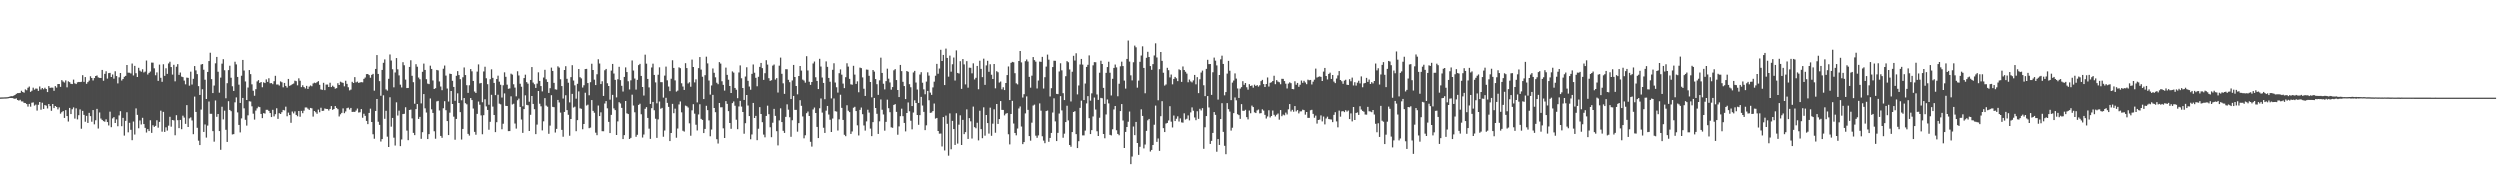 <?xml version="1.0" encoding="UTF-8"?>
<svg xmlns="http://www.w3.org/2000/svg" width="1920" height="150">
  <path d="M0 74.873h1v1.000H0zM1 74.824h1v1.000H1zM2 74.786h1v1.000H2zM3 74.747h1v1.000H3zM4 74.708h1v1.000H4zM5 74.643h1v1.000H5zM6 74.463h1v1.000H6zM7 74.165h1v1.115H7zM8 73.847h1v1.419H8zM9 73.880h1v1.432H9zM10 73.510h1v2.128H10zM11 72.982h1v2.947H11zM12 72.070h1v3.466H12zM13 71.503h1v5.301H13zM14 71.462h1v5.818H14zM15 71.331h1v5.293H15zM16 69.675h1v8.195H16zM17 70.638h1v7.263H17zM18 71.156h1v7.841H18zM19 68.648h1v10.498H19zM20 69.319h1v10.580H20zM21 67.373h1v14.507H21zM22 66.439h1v13.366H22zM23 70.557h1v11.361H23zM24 69.665h1v9.221H24zM25 67.344h1v11.302H25zM26 68.852h1v12.225H26zM27 67.970h1v12.373H27zM28 68.090h1v16.832H28zM29 69.776h1v10.728H29zM30 66.421h1v11.928H30zM31 68.686h1v15.605H31zM32 67.594h1v11.329H32zM33 68.554h1v15.096H33zM34 67.374h1v13.337H34zM35 68.334h1v12.841H35zM36 70.696h1v12.612H36zM37 66.118h1v13.770H37zM38 67.478h1v14.025H38zM39 67.263h1v17.838H39zM40 67.352h1v12.504H40zM41 69.747h1v13.252H41zM42 66.127h1v15.297H42zM43 67.284h1v14.862H43zM44 64.574h1v19.431H44zM45 64.497h1v18.000H45zM46 66.701h1v20.580H46zM47 61.563h1v24.584H47zM48 62.617h1v22.680H48zM49 63.403h1v27.166H49zM50 61.734h1v22.832H50zM51 67.051h1v22.113H51zM52 62.462h1v30.885H52zM53 63.101h1v19.770H53zM54 64.358h1v23.253H54zM55 64.539h1v19.383H55zM56 61.145h1v21.354H56zM57 63.996h1v27.101H57zM58 64.568h1v18.638H58zM59 63.218h1v28.488H59zM60 62.902h1v25.570H60zM61 63.032h1v20.991H61zM62 62.812h1v36.072H62zM63 57.731h1v27.423H63zM64 62.876h1v25.329H64zM65 59.210h1v34.271H65zM66 64.348h1v24.626H66zM67 63.096h1v31.328H67zM68 61.905h1v24.762H68zM69 58.550h1v30.627H69zM70 59.888h1v33.586H70zM71 61.778h1v22.767H71zM72 59.950h1v35.513H72zM73 58.345h1v34.035H73zM74 57.947h1v25.667H74zM75 59.417h1v39.308H75zM76 59.782h1v26.596H76zM77 59.879h1v31.164H77zM78 53.708h1v38.393H78zM79 62.027h1v31.021H79zM80 56.717h1v36.782H80zM81 54.712h1v36.922H81zM82 60.347h1v33.386H82zM83 56.179h1v40.181H83zM84 55.981h1v29.786H84zM85 59.121h1v38.572H85zM86 57.199h1v33.731H86zM87 60.416h1v29.532H87zM88 54.731h1v39.725H88zM89 58.418h1v33.275H89zM90 64.033h1v32.931H90zM91 59.398h1v29.215H91zM92 56.040h1v29.369H92zM93 61.858h1v35.061H93zM94 60.678h1v29.829H94zM95 58.958h1v45.158H95zM96 58.286h1v34.556H96zM97 49.925h1v36.302H97zM98 55.806h1v45.839H98zM99 55.862h1v38.458H99zM100 56.402h1v43.286H100zM101 48.793h1v58.886H101zM102 57.971h1v35.368H102zM103 50.574h1v52.738H103zM104 56.235h1v27.003H104zM105 59.160h1v29.048H105zM106 52.060h1v46.462H106zM107 54.295h1v38.244H107zM108 55.099h1v40.489H108zM109 53.187h1v37.264H109zM110 55.645h1v39.621H110zM111 54.987h1v43.208H111zM112 46.510h1v55.266H112zM113 57.255h1v41.925H113zM114 55.979h1v44.661H114zM115 54.944h1v37.433H115zM116 48.101h1v53.927H116zM117 48.148h1v48.045H117zM118 52.480h1v44.957H118zM119 57.812h1v38.876H119zM120 55.610h1v36.768H120zM121 62.092h1v35.981H121zM122 49.602h1v43.995H122zM123 59.754h1v25.217H123zM124 62.815h1v38.315H124zM125 49.336h1v36.572H125zM126 58.244h1v43.072H126zM127 52.422h1v45.363H127zM128 56.744h1v43.582H128zM129 48.716h1v47.819H129zM130 47.412h1v42.305H130zM131 51.503h1v45.795H131zM132 57.293h1v34.876H132zM133 49.744h1v42.707H133zM134 62.467h1v41.393H134zM135 51.276h1v37.216H135zM136 49.273h1v43.043H136zM137 57.476h1v40.915H137zM138 55.684h1v36.436H138zM139 58.834h1v40.411H139zM140 59.242h1v29.580H140zM141 61.903h1v28.395H141zM142 64.790h1v30.332H142zM143 59.584h1v21.141H143zM144 59.804h1v37.737H144zM145 65.811h1v25.096H145zM146 55.016h1v35.160H146zM147 64.907h1v27.586H147zM148 60.539h1v42.518H148zM149 50.729h1v23.454H149zM150 54.083h1v31.884H150zM151 56.955h1v41.205H151zM152 66.142h1v41.896H152zM153 72.892h1v38.532H153zM154 49.587h1v34.569H154zM155 49.176h1v19.358H155zM156 53.549h1v47.766H156zM157 61.240h1v34.351H157zM158 76.030h1v29.672H158zM159 55.237h1v41.203H159zM160 46.920h1v31.044H160zM161 40.477h1v46.931H161zM162 60.778h1v26.614H162zM163 71.500h1v29.210H163zM164 65.712h1v43.081H164zM165 48.651h1v28.521H165zM166 43.737h1v45.980H166zM167 55.112h1v32.432H167zM168 71.148h1v29.535H168zM169 59.614h1v55.447H169zM170 48.879h1v33.115H170zM171 45.471h1v46.242H171zM172 53.986h1v31.031H172zM173 75.481h1v24.201H173zM174 63.912h1v45.114H174zM175 53.883h1v23.819H175zM176 50.476h1v33.938H176zM177 59.675h1v25.734H177zM178 66.227h1v37.054H178zM179 69.847h1v33.152H179zM180 47.394h1v31.212H180zM181 49.472h1v25.339H181zM182 59.067h1v27.264H182zM183 65.002h1v30.940H183zM184 79.058h1v22.628H184zM185 58.142h1v32.772H185zM186 46.053h1v29.168H186zM187 54.181h1v28.994H187zM188 62.575h1v29.423H188zM189 76.786h1v19.679H189zM190 67.220h1v21.333H190zM191 53.824h1v23.945H191zM192 56.951h1v21.038H192zM193 64.751h1v16.919H193zM194 69.669h1v17.620H194zM195 73.499h1v18.359H195zM196 68.519h1v16.415H196zM197 62.537h1v20.664H197zM198 61.524h1v20.397H198zM199 63.682h1v18.611H199zM200 62.961h1v24.555H200zM201 67.040h1v23.710H201zM202 63.218h1v23.687H202zM203 63.772h1v23.481H203zM204 60.953h1v23.372H204zM205 62.887h1v21.455H205zM206 60.122h1v25.077H206zM207 63.930h1v22.930H207zM208 63.783h1v26.112H208zM209 64.689h1v19.651H209zM210 62.380h1v27.005H210zM211 58.222h1v29.482H211zM212 64.918h1v18.213H212zM213 64.891h1v26.392H213zM214 65.698h1v21.216H214zM215 62.504h1v25.069H215zM216 63.194h1v22.955H216zM217 67.075h1v17.353H217zM218 63.677h1v21.124H218zM219 66.000h1v15.930H219zM220 67.263h1v22.019H220zM221 60.610h1v25.869H221zM222 65.947h1v22.416H222zM223 65.381h1v28.930H223zM224 64.669h1v21.013H224zM225 64.141h1v22.964H225zM226 61.942h1v23.608H226zM227 62.368h1v25.903H227zM228 65.510h1v23.759H228zM229 60.159h1v25.106H229zM230 61.985h1v27.642H230zM231 66.909h1v18.253H231zM232 65.475h1v21.487H232zM233 66.853h1v18.130H233zM234 67.940h1v14.607H234zM235 65.936h1v16.578H235zM236 68.294h1v15.148H236zM237 66.502h1v17.874H237zM238 65.638h1v17.245H238zM239 66.240h1v16.941H239zM240 64.126h1v25.411H240zM241 63.507h1v21.732H241zM242 63.850h1v22.365H242zM243 63.091h1v24.326H243zM244 62.300h1v21.891H244zM245 65.133h1v21.075H245zM246 68.647h1v14.101H246zM247 69.023h1v16.160H247zM248 63.596h1v21.448H248zM249 69.215h1v14.062H249zM250 64.977h1v18.683H250zM251 64.920h1v18.814H251zM252 66.836h1v18.068H252zM253 63.518h1v20.131H253zM254 66.863h1v14.600H254zM255 65.803h1v18.583H255zM256 66.726h1v17.007H256zM257 68.095h1v13.346H257zM258 67.681h1v15.223H258zM259 63.900h1v19.972H259zM260 65.299h1v24.152H260zM261 62.716h1v25.097H261zM262 63.288h1v23.392H262zM263 63.650h1v19.625H263zM264 66.283h1v20.656H264zM265 62.016h1v23.572H265zM266 64.394h1v18.721H266zM267 67.029h1v15.654H267zM268 69.449h1v14.694H268zM269 68.804h1v14.085H269zM270 62.807h1v23.142H270zM271 63.731h1v22.108H271zM272 59.235h1v26.723H272zM273 63.244h1v21.631H273zM274 62.694h1v20.664H274zM275 63.715h1v22.690H275zM276 63.299h1v22.897H276zM277 63.059h1v20.728H277zM278 63.251h1v27.150H278zM279 60.557h1v26.781H279zM280 59.568h1v29.418H280zM281 56.929h1v35.942H281zM282 56.844h1v38.467H282zM283 57.702h1v29.028H283zM284 59.714h1v23.765H284zM285 57.486h1v36.205H285zM286 56.735h1v46.390H286zM287 69.654h1v36.892H287zM288 52.950h1v32.298H288zM289 42.300h1v33.747H289zM290 56.768h1v36.708H290zM291 62.324h1v33.575H291zM292 73.545h1v35.179H292zM293 53.720h1v53.076H293zM294 48.206h1v25.017H294zM295 45.619h1v45.626H295zM296 68.650h1v16.465H296zM297 69.606h1v35.330H297zM298 60.530h1v52.363H298zM299 41.808h1v32.873H299zM300 46.496h1v50.776H300zM301 53.190h1v37.403H301zM302 67.048h1v38.683H302zM303 55.678h1v56.084H303zM304 44.579h1v34.035H304zM305 53.235h1v35.473H305zM306 57.884h1v27.124H306zM307 65.012h1v47.233H307zM308 67.171h1v39.921H308zM309 47.786h1v39.805H309zM310 50.099h1v37.314H310zM311 61.141h1v21.250H311zM312 67.644h1v32.640H312zM313 67.533h1v40.121H313zM314 51.421h1v33.055H314zM315 46.271h1v37.905H315zM316 58.195h1v32.761H316zM317 63.132h1v38.906H317zM318 79.672h1v24.124H318zM319 49.311h1v34.483H319zM320 51.271h1v28.629H320zM321 59.571h1v31.752H321zM322 60.862h1v28.902H322zM323 79.387h1v27.214H323zM324 55.133h1v46.419H324zM325 48.852h1v23.412H325zM326 53.704h1v29.475H326zM327 60.848h1v25.551H327zM328 64.188h1v42.590H328zM329 64.601h1v38.412H329zM330 50.415h1v25.192H330zM331 52.934h1v31.056H331zM332 61.801h1v24.953H332zM333 68.343h1v32.479H333zM334 67.762h1v38.783H334zM335 53.688h1v24.186H335zM336 54.068h1v23.385H336zM337 62.567h1v22.290H337zM338 66.463h1v37.943H338zM339 69.275h1v36.557H339zM340 52.802h1v30.324H340zM341 50.339h1v27.388H341zM342 58.069h1v26.573H342zM343 68.007h1v24.970H343zM344 77.970h1v25.771H344zM345 56.586h1v29.951H345zM346 56.836h1v13.028H346zM347 62.038h1v17.832H347zM348 66.772h1v22.834H348zM349 77.405h1v29.900H349zM350 58.220h1v33.126H350zM351 54.627h1v17.051H351zM352 57.627h1v21.486H352zM353 60.846h1v25.286H353zM354 76.995h1v30.174H354zM355 59.325h1v39.672H355zM356 51.818h1v23.484H356zM357 57.656h1v21.602H357zM358 65.455h1v14.666H358zM359 71.309h1v31.513H359zM360 65.482h1v38.646H360zM361 53.051h1v22.249H361zM362 54.784h1v22.076H362zM363 62.138h1v21.208H363zM364 70.290h1v30.985H364zM365 71.388h1v32.088H365zM366 54.994h1v32.449H366zM367 49.480h1v28.484H367zM368 64.029h1v16.404H368zM369 63.680h1v24.958H369zM370 78.559h1v24.560H370zM371 54.897h1v33.567H371zM372 51.240h1v24.980H372zM373 60.113h1v21.617H373zM374 64.657h1v19.760H374zM375 80.442h1v19.209H375zM376 60.844h1v32.693H376zM377 53.234h1v19.589H377zM378 59.809h1v22.068H378zM379 63.694h1v24.618H379zM380 73.076h1v28.415H380zM381 60.709h1v33.159H381zM382 58.124h1v14.644H382zM383 62.721h1v16.891H383zM384 65.067h1v15.047H384zM385 74.881h1v24.397H385zM386 65.500h1v29.526H386zM387 55.562h1v16.161H387zM388 58.963h1v22.350H388zM389 65.017h1v16.386H389zM390 68.211h1v32.489H390zM391 67.903h1v32.744H391zM392 56.558h1v17.407H392zM393 57.290h1v22.928H393zM394 64.705h1v14.948H394zM395 67.293h1v27.605H395zM396 74.001h1v24.766H396zM397 54.718h1v22.273H397zM398 57.976h1v17.764H398zM399 64.286h1v17.849H399zM400 66.610h1v25.180H400zM401 81.677h1v20.366H401zM402 59.952h1v23.824H402zM403 57.350h1v15.880H403zM404 63.066h1v17.450H404zM405 64.264h1v16.598H405zM406 78.108h1v22.481H406zM407 61.395h1v26.763H407zM408 51.506h1v22.237H408zM409 63.452h1v16.384H409zM410 64.737h1v19.133H410zM411 67.520h1v35.516H411zM412 64.226h1v31.470H412zM413 55.571h1v14.341H413zM414 62.149h1v17.503H414zM415 66.080h1v15.565H415zM416 70.201h1v29.952H416zM417 59.549h1v33.635H417zM418 53.604h1v21.780H418zM419 60.910h1v20.204H419zM420 62.916h1v19.073H420zM421 71.387h1v31.352H421zM422 67.728h1v28.743H422zM423 51.923h1v21.166H423zM424 54.473h1v27.575H424zM425 63.657h1v18.677H425zM426 68.619h1v33.144H426zM427 68.881h1v30.092H427zM428 50.928h1v25.805H428zM429 51.915h1v26.791H429zM430 60.875h1v25.579H430zM431 66.117h1v33.607H431zM432 75.677h1v29.331H432zM433 53.774h1v32.191H433zM434 50.816h1v22.337H434zM435 60.507h1v24.076H435zM436 63.533h1v24.656H436zM437 78.643h1v25.599H437zM438 59.261h1v32.149H438zM439 50.052h1v22.050H439zM440 61.829h1v20.756H440zM441 65.522h1v16.423H441zM442 75.776h1v24.989H442zM443 64.366h1v27.874H443zM444 53.015h1v17.189H444zM445 59.311h1v23.906H445zM446 60.226h1v23.323H446zM447 67.234h1v32.042H447zM448 65.475h1v29.749H448zM449 53.062h1v18.150H449zM450 52.878h1v28.171H450zM451 63.807h1v16.599H451zM452 73.143h1v25.330H452zM453 63.154h1v34.856H453zM454 48.926h1v27.945H454zM455 53.764h1v31.400H455zM456 61.170h1v25.427H456zM457 65.333h1v36.550H457zM458 57.035h1v46.773H458zM459 45.497h1v35.543H459zM460 48.769h1v40.376H460zM461 64.588h1v21.681H461zM462 62.402h1v38.340H462zM463 73.654h1v27.159H463zM464 53.947h1v25.563H464zM465 52.931h1v24.713H465zM466 63.953h1v19.225H466zM467 66.037h1v27.545H467zM468 76.542h1v25.668H468zM469 54.219h1v34.024H469zM470 49.094h1v23.759H470zM471 56.493h1v26.765H471zM472 61.323h1v23.251H472zM473 74.798h1v28.904H473zM474 60.897h1v32.356H474zM475 51.308h1v27.197H475zM476 61.547h1v17.925H476zM477 65.873h1v16.951H477zM478 70.303h1v36.505H478zM479 59.071h1v44.705H479zM480 51.782h1v25.808H480zM481 55.356h1v31.669H481zM482 62.407h1v25.192H482zM483 68.699h1v38.031H483zM484 61.714h1v44.173H484zM485 46.453h1v26.254H485zM486 54.188h1v26.839H486zM487 60.311h1v25.886H487zM488 68.839h1v36.214H488zM489 61.339h1v42.177H489zM490 50.045h1v30.544H490zM491 49.058h1v30.592H491zM492 58.330h1v29.449H492zM493 66.832h1v38.806H493zM494 73.386h1v29.949H494zM495 41.963h1v41.598H495zM496 48.919h1v33.341H496zM497 60.615h1v29.954H497zM498 67.145h1v31.673H498zM499 79.797h1v26.872H499zM500 51.796h1v31.277H500zM501 48.872h1v29.410H501zM502 57.532h1v27.175H502zM503 63.274h1v27.915H503zM504 79.342h1v26.564H504zM505 57.371h1v34.352H505zM506 51.692h1v26.262H506zM507 63.074h1v20.409H507zM508 63.139h1v19.708H508zM509 74.968h1v30.054H509zM510 58.069h1v42.203H510zM511 51.173h1v23.957H511zM512 61.679h1v17.331H512zM513 66.484h1v15.597H513zM514 69.982h1v38.374H514zM515 60.450h1v41.683H515zM516 46.264h1v33.527H516zM517 52.183h1v34.776H517zM518 61.754h1v21.694H518zM519 70.353h1v35.434H519zM520 69.599h1v29.095H520zM521 51.708h1v28.510H521zM522 52.400h1v25.531H522zM523 63.943h1v22.337H523zM524 66.440h1v33.986H524zM525 69.091h1v31.984H525zM526 48.554h1v32.525H526zM527 52.258h1v29.356H527zM528 64.090h1v18.501H528zM529 63.197h1v31.504H529zM530 66.589h1v37.647H530zM531 45.772h1v38.985H531zM532 51.479h1v28.521H532zM533 63.263h1v24.013H533zM534 60.918h1v34.883H534zM535 78.664h1v21.537H535zM536 52.316h1v35.590H536zM537 43.810h1v36.276H537zM538 53.464h1v37.822H538zM539 58.916h1v33.197H539zM540 76.077h1v26.141H540zM541 57.743h1v41.284H541zM542 43.539h1v37.717H542zM543 48.677h1v35.927H543zM544 61.865h1v30.588H544zM545 72.667h1v31.969H545zM546 65.618h1v33.860H546zM547 52.568h1v20.268H547zM548 55.916h1v27.024H548zM549 59.405h1v26.770H549zM550 63.515h1v43.412H550zM551 64.660h1v45.594H551zM552 47.730h1v31.366H552zM553 48.870h1v33.567H553zM554 62.432h1v19.949H554zM555 65.196h1v33.380H555zM556 69.602h1v36.368H556zM557 51.942h1v25.724H557zM558 57.486h1v22.260H558zM559 61.242h1v24.115H559zM560 66.039h1v28.445H560zM561 71.431h1v27.509H561zM562 54.835h1v24.350H562zM563 55.756h1v22.146H563zM564 67.516h1v13.690H564zM565 68.930h1v23.036H565zM566 75.407h1v23.823H566zM567 55.632h1v26.110H567zM568 50.234h1v27.239H568zM569 60.127h1v21.767H569zM570 67.574h1v18.454H570zM571 76.727h1v25.969H571zM572 58.788h1v35.852H572zM573 51.684h1v21.271H573zM574 62.035h1v19.038H574zM575 66.444h1v22.680H575zM576 68.928h1v38.024H576zM577 56.706h1v46.583H577zM578 49.507h1v29.562H578zM579 55.864h1v34.773H579zM580 59.775h1v29.218H580zM581 66.254h1v41.404H581zM582 58.990h1v39.858H582zM583 51.336h1v30.955H583zM584 48.351h1v39.212H584zM585 52.341h1v41.528H585zM586 61.335h1v42.021H586zM587 56.202h1v49.246H587zM588 46.257h1v42.767H588zM589 49.627h1v31.528H589zM590 60.078h1v27.631H590zM591 62.105h1v35.650H591zM592 61.592h1v43.777H592zM593 50.401h1v43.879H593zM594 49.568h1v34.035H594zM595 61.159h1v27.843H595zM596 60.007h1v40.759H596zM597 71.063h1v40.617H597zM598 50.428h1v42.030H598zM599 44.242h1v38.974H599zM600 56.691h1v37.035H600zM601 63.984h1v36.471H601zM602 72.080h1v30.009H602zM603 53.165h1v36.566H603zM604 53.185h1v26.944H604zM605 61.273h1v22.931H605zM606 63.111h1v26.974H606zM607 76.049h1v29.021H607zM608 61.816h1v30.554H608zM609 49.859h1v23.798H609zM610 59.150h1v25.235H610zM611 66.064h1v18.291H611zM612 72.472h1v28.670H612zM613 58.387h1v36.198H613zM614 50.681h1v26.292H614zM615 54.204h1v27.043H615zM616 61.111h1v28.351H616zM617 61.829h1v44.428H617zM618 63.467h1v40.402H618zM619 43.147h1v43.813H619zM620 54.106h1v31.570H620zM621 62.754h1v26.326H621zM622 65.175h1v43.711H622zM623 62.960h1v49.618H623zM624 48.764h1v35.322H624zM625 47.235h1v35.365H625zM626 59.362h1v27.427H626zM627 62.175h1v35.300H627zM628 68.420h1v37.606H628zM629 45.179h1v37.966H629zM630 51.121h1v24.525H630zM631 59.566h1v26.888H631zM632 63.681h1v34.414H632zM633 76.207h1v25.879H633zM634 47.142h1v37.833H634zM635 51.337h1v30.044H635zM636 59.836h1v28.114H636zM637 62.772h1v29.197H637zM638 75.545h1v25.814H638zM639 53.624h1v37.428H639zM640 48.598h1v27.006H640zM641 63.386h1v22.012H641zM642 67.024h1v18.678H642zM643 71.105h1v29.130H643zM644 56.228h1v35.432H644zM645 53.281h1v19.476H645zM646 57.360h1v25.489H646zM647 64.208h1v27.883H647zM648 67.696h1v35.815H648zM649 59.264h1v45.327H649zM650 48.569h1v32.294H650zM651 51.135h1v33.912H651zM652 60.549h1v25.550H652zM653 64.779h1v38.089H653zM654 65.069h1v35.884H654zM655 50.552h1v32.172H655zM656 57.303h1v24.725H656zM657 64.469h1v20.821H657zM658 62.478h1v33.786H658zM659 70.867h1v33.167H659zM660 51.903h1v32.464H660zM661 52.322h1v30.271H661zM662 59.424h1v28.266H662zM663 68.158h1v28.225H663zM664 73.654h1v26.652H664zM665 53.387h1v39.850H665zM666 53.554h1v30.704H666zM667 58.190h1v28.311H667zM668 62.951h1v35.833H668zM669 74.734h1v29.826H669zM670 53.752h1v40.025H670zM671 54.996h1v20.241H671zM672 60.726h1v22.219H672zM673 64.648h1v22.762H673zM674 72.876h1v29.988H674zM675 61.703h1v31.503H675zM676 44.313h1v32.082H676zM677 56.006h1v28.247H677zM678 64.328h1v23.602H678zM679 68.678h1v31.698H679zM680 62.332h1v31.275H680zM681 52.728h1v23.815H681zM682 60.428h1v22.686H682zM683 63.327h1v22.865H683zM684 68.885h1v28.916H684zM685 66.879h1v31.270H685zM686 54.011h1v26.594H686zM687 53.116h1v26.881H687zM688 61.498h1v24.431H688zM689 69.131h1v34.344H689zM690 74.529h1v22.532H690zM691 49.890h1v39.349H691zM692 54.608h1v28.871H692zM693 62.809h1v26.452H693zM694 66.090h1v28.299H694zM695 76.080h1v24.825H695zM696 54.545h1v32.260H696zM697 55.120h1v23.564H697zM698 64.655h1v20.806H698zM699 67.029h1v25.694H699zM700 81.434h1v17.872H700zM701 55.669h1v30.770H701zM702 54.442h1v22.619H702zM703 63.405h1v15.686H703zM704 68.749h1v19.556H704zM705 79.039h1v16.797H705zM706 57.217h1v31.215H706zM707 55.449h1v18.932H707zM708 63.520h1v17.514H708zM709 68.629h1v17.274H709zM710 72.385h1v27.543H710zM711 62.690h1v33.570H711zM712 55.568h1v14.258H712zM713 58.039h1v18.981H713zM714 71.141h1v15.556H714zM715 72.861h1v13.577H715zM716 67.126h1v18.182H716zM717 62.713h1v16.809H717zM718 58.144h1v32.941H718zM719 49.047h1v41.515H719zM720 56.635h1v43.978H720zM721 52.653h1v50.003H721zM722 38.237h1v64.332H722zM723 46.852h1v65.645H723zM724 42.202h1v47.717H724zM725 65.331h1v50.226H725zM726 37.346h1v51.451H726zM727 44.509h1v50.586H727zM728 58.874h1v60.656H728zM729 42.684h1v44.416H729zM730 55.044h1v59.609H730zM731 49.339h1v43.477H731zM732 44.202h1v54.909H732zM733 61.833h1v49.478H733zM734 38.693h1v48.318H734zM735 56.014h1v54.286H735zM736 56.478h1v39.284H736zM737 47.018h1v41.577H737zM738 68.256h1v43.082H738zM739 45.388h1v46.655H739zM740 49.477h1v53.536H740zM741 64.837h1v36.622H741zM742 46.970h1v37.067H742zM743 67.323h1v39.367H743zM744 51.967h1v38.741H744zM745 52.084h1v41.100H745zM746 56.329h1v50.061H746zM747 48.650h1v33.229H747zM748 61.053h1v36.600H748zM749 59.774h1v38.712H749zM750 50.659h1v43.586H750zM751 68.532h1v39.317H751zM752 46.666h1v38.384H752zM753 52.880h1v46.306H753zM754 59.251h1v46.863H754zM755 45.040h1v37.375H755zM756 65.198h1v38.974H756zM757 50.243h1v38.098H757zM758 46.693h1v47.813H758zM759 55.123h1v47.466H759zM760 49.342h1v33.365H760zM761 57.402h1v46.895H761zM762 60.673h1v34.313H762zM763 49.140h1v34.847H763zM764 67.842h1v34.096H764zM765 54.658h1v25.219H765zM766 55.514h1v39.653H766zM767 63.361h1v28.097H767zM768 62.599h1v15.023H768zM769 68.599h1v15.804H769zM770 67.022h1v17.425H770zM771 69.159h1v19.448H771zM772 63.747h1v23.618H772zM773 57.667h1v29.189H773zM774 51.035h1v52.090H774zM775 76.851h1v34.058H775zM776 48.290h1v39.270H776zM777 47.532h1v29.941H777zM778 47.836h1v47.041H778zM779 56.203h1v45.923H779zM780 63.997h1v39.952H780zM781 64.823h1v33.908H781zM782 46.842h1v36.474H782zM783 39.155h1v42.632H783zM784 47.908h1v49.252H784zM785 74.920h1v35.750H785zM786 72.320h1v36.766H786zM787 47.017h1v40.064H787zM788 45.688h1v28.365H788zM789 47.274h1v37.099H789zM790 59.013h1v45.497H790zM791 67.323h1v40.686H791zM792 58.114h1v36.109H792zM793 43.815h1v37.244H793zM794 46.173h1v34.163H794zM795 47.360h1v56.834H795zM796 67.917h1v37.937H796zM797 61.836h1v42.170H797zM798 47.310h1v32.099H798zM799 47.497h1v37.493H799zM800 43.695h1v60.945H800zM801 67.972h1v40.024H801zM802 59.266h1v50.707H802zM803 51.132h1v34.155H803zM804 41.931h1v42.961H804zM805 45.831h1v63.093H805zM806 74.083h1v31.851H806zM807 67.752h1v34.353H807zM808 51.529h1v34.902H808zM809 46.629h1v28.903H809zM810 46.678h1v46.569H810zM811 72.087h1v36.241H811zM812 72.283h1v29.762H812zM813 54.904h1v32.312H813zM814 48.610h1v25.222H814zM815 54.022h1v30.770H815zM816 71.566h1v34.209H816zM817 76.843h1v25.819H817zM818 58.517h1v35.238H818zM819 46.935h1v34.281H819zM820 47.823h1v44.653H820zM821 53.367h1v57.986H821zM822 77.923h1v34.752H822zM823 55.073h1v46.353H823zM824 42.836h1v43.183H824zM825 46.506h1v38.916H825zM826 40.925h1v62.102H826zM827 72.475h1v41.261H827zM828 65.645h1v42.812H828zM829 49.497h1v33.359H829zM830 45.272h1v32.032H830zM831 49.598h1v54.367H831zM832 76.854h1v27.124H832zM833 64.141h1v36.144H833zM834 51.419h1v28.006H834zM835 49.771h1v24.038H835zM836 42.570h1v48.221H836zM837 77.291h1v25.672H837zM838 71.671h1v28.274H838zM839 50.159h1v39.272H839zM840 47.716h1v27.164H840zM841 47.800h1v36.342H841zM842 72.540h1v28.277H842zM843 76.705h1v27.738H843zM844 55.860h1v34.568H844zM845 46.639h1v28.536H845zM846 49.128h1v26.328H846zM847 67.481h1v35.416H847zM848 79.751h1v26.462H848zM849 55.957h1v31.939H849zM850 51.530h1v24.835H850zM851 47.393h1v32.023H851zM852 55.842h1v47.758H852zM853 73.333h1v30.651H853zM854 60.527h1v38.758H854zM855 52.149h1v31.916H855zM856 49.550h1v31.853H856zM857 51.778h1v48.286H857zM858 73.922h1v28.917H858zM859 64.298h1v39.569H859zM860 50.934h1v34.344H860zM861 47.345h1v32.568H861zM862 50.721h1v41.866H862zM863 61.921h1v51.751H863zM864 68.024h1v33.278H864zM865 45.260h1v52.257H865zM866 31.122h1v62.384H866zM867 47.324h1v38.309H867zM868 57.876h1v68.163H868zM869 61.743h1v58.457H869zM870 47.801h1v49.400H870zM871 35.003h1v68.804H871zM872 36.363h1v57.259H872zM873 67.305h1v42.501H873zM874 61.888h1v57.030H874zM875 47.449h1v65.309H875zM876 42.634h1v41.348H876zM877 35.600h1v53.451H877zM878 52.174h1v61.817H878zM879 71.609h1v39.406H879zM880 44.382h1v56.125H880zM881 39.782h1v52.620H881zM882 43.756h1v47.571H882zM883 50.757h1v65.601H883zM884 53.627h1v61.531H884zM885 49.247h1v62.115H885zM886 42.591h1v53.209H886zM887 33.298h1v47.828H887zM888 44.133h1v64.798H888zM889 77.003h1v29.357H889zM890 53.130h1v62.726H890zM891 39.912h1v49.308H891zM892 46.770h1v30.947H892zM893 55.850h1v42.544H893zM894 65.718h1v35.727H894zM895 64.855h1v29.998H895zM896 52.064h1v42.351H896zM897 53.921h1v38.587H897zM898 59.431h1v22.114H898zM899 57.235h1v36.205H899zM900 64.784h1v33.122H900zM901 60.600h1v28.103H901zM902 59.095h1v33.880H902zM903 60.158h1v31.021H903zM904 62.289h1v27.057H904zM905 53.256h1v40.063H905zM906 53.870h1v37.074H906zM907 62.854h1v31.130H907zM908 51.048h1v43.165H908zM909 53.760h1v33.265H909zM910 55.103h1v36.700H910zM911 56.503h1v34.687H911zM912 63.170h1v25.455H912zM913 61.060h1v31.392H913zM914 62.499h1v23.823H914zM915 63.298h1v19.201H915zM916 61.768h1v23.298H916zM917 57.570h1v32.648H917zM918 64.759h1v27.547H918zM919 59.241h1v26.219H919zM920 71.508h1v19.764H920zM921 60.860h1v22.704H921zM922 55.691h1v29.143H922zM923 54.204h1v28.845H923zM924 65.505h1v48.779H924zM925 73.851h1v23.898H925zM926 52.911h1v36.250H926zM927 45.912h1v27.864H927zM928 49.235h1v33.283H928zM929 49.149h1v61.395H929zM930 72.843h1v35.342H930zM931 55.500h1v46.588H931zM932 44.257h1v41.801H932zM933 46.599h1v41.603H933zM934 50.243h1v66.304H934zM935 76.471h1v30.351H935zM936 57.599h1v53.698H936zM937 45.545h1v45.911H937zM938 42.750h1v36.518H938zM939 49.086h1v52.172H939zM940 73.237h1v38.757H940zM941 70.688h1v47.757H941zM942 56.531h1v22.667H942zM943 46.724h1v37.087H943zM944 54.303h1v31.403H944zM945 76.882h1v23.419H945zM946 63.452h1v34.641H946zM947 61.851h1v25.010H947zM948 56.394h1v18.440H948zM949 60.352h1v16.709H949zM950 67.964h1v19.763H950zM951 75.237h1v13.176H951zM952 68.070h1v23.245H952zM953 66.917h1v13.039H953zM954 62.382h1v22.656H954zM955 65.130h1v20.038H955zM956 63.743h1v20.593H956zM957 67.016h1v22.930H957zM958 68.877h1v22.813H958zM959 64.664h1v20.228H959zM960 66.070h1v20.932H960zM961 65.603h1v15.475H961zM962 67.341h1v14.902H962zM963 65.049h1v21.243H963zM964 66.036h1v20.774H964zM965 65.332h1v19.430H965zM966 66.496h1v17.622H966zM967 65.471h1v21.631H967zM968 62.314h1v24.594H968zM969 61.362h1v22.606H969zM970 64.567h1v20.398H970zM971 66.831h1v21.376H971zM972 64.536h1v26.483H972zM973 59.502h1v29.950H973zM974 66.458h1v18.213H974zM975 63.586h1v26.606H975zM976 63.194h1v25.906H976zM977 62.214h1v22.652H977zM978 58.171h1v29.993H978zM979 64.641h1v24.804H979zM980 61.545h1v26.572H980zM981 62.656h1v24.543H981zM982 63.179h1v28.717H982zM983 64.720h1v19.831H983zM984 60.526h1v28.721H984zM985 60.561h1v27.435H985zM986 62.284h1v26.309H986zM987 64.259h1v22.221H987zM988 67.929h1v19.977H988zM989 64.186h1v19.794H989zM990 63.223h1v16.714H990zM991 63.894h1v21.689H991zM992 68.348h1v15.968H992zM993 68.541h1v17.280H993zM994 62.406h1v19.029H994zM995 65.090h1v20.473H995zM996 63.685h1v20.833H996zM997 66.675h1v20.393H997zM998 65.097h1v20.471H998zM999 61.833h1v23.692H999zM1000 63.600h1v20.610H1000zM1001 62.059h1v22.532H1001zM1002 63.342h1v24.714H1002zM1003 64.674h1v21.350H1003zM1004 61.171h1v29.336H1004zM1005 61.647h1v28.891H1005zM1006 61.389h1v23.274H1006zM1007 64.885h1v19.425H1007zM1008 62.704h1v24.745H1008zM1009 61.173h1v29.266H1009zM1010 52.707h1v36.095H1010zM1011 59.529h1v35.412H1011zM1012 58.993h1v33.184H1012zM1013 58.672h1v33.185H1013zM1014 59.014h1v29.617H1014zM1015 62.200h1v31.039H1015zM1016 55.011h1v34.479H1016zM1017 52.188h1v43.344H1017zM1018 58.384h1v32.586H1018zM1019 61.047h1v28.560H1019zM1020 56.758h1v34.664H1020zM1021 55.812h1v35.821H1021zM1022 60.609h1v31.198H1022zM1023 57.586h1v36.199H1023zM1024 62.686h1v25.539H1024zM1025 63.834h1v22.335H1025zM1026 60.288h1v32.937H1026zM1027 57.919h1v39.872H1027zM1028 54.580h1v30.355H1028zM1029 61.425h1v28.168H1029zM1030 62.412h1v23.137H1030zM1031 64.375h1v20.913H1031zM1032 61.901h1v24.201H1032zM1033 61.219h1v23.428H1033zM1034 65.091h1v20.638H1034zM1035 65.276h1v19.602H1035zM1036 60.801h1v30.642H1036zM1037 62.425h1v24.653H1037zM1038 59.588h1v33.632H1038zM1039 65.659h1v16.516H1039zM1040 63.120h1v29.040H1040zM1041 65.717h1v21.041H1041zM1042 63.512h1v22.821H1042zM1043 62.019h1v26.233H1043zM1044 64.067h1v17.542H1044zM1045 58.672h1v25.476H1045zM1046 67.017h1v18.160H1046zM1047 64.035h1v21.782H1047zM1048 63.677h1v24.277H1048zM1049 59.803h1v28.253H1049zM1050 62.865h1v19.197H1050zM1051 61.082h1v24.380H1051zM1052 64.506h1v21.137H1052zM1053 63.101h1v23.069H1053zM1054 64.063h1v20.426H1054zM1055 62.190h1v25.790H1055zM1056 48.814h1v46.256H1056zM1057 54.077h1v47.486H1057zM1058 52.421h1v42.231H1058zM1059 64.938h1v40.223H1059zM1060 57.205h1v24.121H1060zM1061 49.805h1v42.903H1061zM1062 47.709h1v45.760H1062zM1063 57.440h1v53.213H1063zM1064 66.920h1v36.496H1064zM1065 52.870h1v40.591H1065zM1066 46.777h1v35.111H1066zM1067 47.275h1v36.283H1067zM1068 50.081h1v54.846H1068zM1069 75.063h1v38.142H1069zM1070 54.179h1v53.623H1070zM1071 56.256h1v21.244H1071zM1072 39.518h1v40.032H1072zM1073 45.800h1v42.171H1073zM1074 74.016h1v33.795H1074zM1075 55.977h1v50.343H1075zM1076 54.859h1v22.971H1076zM1077 47.400h1v28.583H1077zM1078 43.590h1v40.233H1078zM1079 70.230h1v38.263H1079zM1080 69.002h1v45.361H1080zM1081 60.299h1v21.883H1081zM1082 49.519h1v32.936H1082zM1083 49.256h1v32.364H1083zM1084 61.572h1v46.311H1084zM1085 69.536h1v48.634H1085zM1086 50.962h1v44.775H1086zM1087 41.848h1v41.165H1087zM1088 43.521h1v41.092H1088zM1089 55.191h1v48.869H1089zM1090 71.999h1v36.784H1090zM1091 55.202h1v34.810H1091zM1092 51.185h1v27.025H1092zM1093 49.711h1v28.925H1093zM1094 53.663h1v48.992H1094zM1095 77.542h1v26.896H1095zM1096 56.006h1v38.140H1096zM1097 50.156h1v29.501H1097zM1098 50.660h1v30.837H1098zM1099 48.241h1v47.777H1099zM1100 81.702h1v22.293H1100zM1101 55.927h1v45.700H1101zM1102 55.846h1v29.323H1102zM1103 48.884h1v36.107H1103zM1104 50.051h1v39.755H1104zM1105 71.164h1v39.378H1105zM1106 65.586h1v40.519H1106zM1107 56.439h1v18.975H1107zM1108 52.772h1v22.420H1108zM1109 52.235h1v21.621H1109zM1110 67.392h1v37.717H1110zM1111 78.587h1v20.887H1111zM1112 61.406h1v19.228H1112zM1113 54.722h1v21.031H1113zM1114 51.831h1v23.752H1114zM1115 59.111h1v47.711H1115zM1116 79.811h1v23.387H1116zM1117 57.015h1v32.493H1117zM1118 53.096h1v23.245H1118zM1119 56.108h1v16.749H1119zM1120 56.452h1v44.045H1120zM1121 84.228h1v18.384H1121zM1122 62.077h1v32.125H1122zM1123 56.227h1v17.831H1123zM1124 52.378h1v18.947H1124zM1125 54.471h1v38.484H1125zM1126 86.182h1v16.597H1126zM1127 61.782h1v36.567H1127zM1128 52.143h1v28.845H1128zM1129 55.676h1v17.258H1129zM1130 54.821h1v32.626H1130zM1131 83.420h1v21.003H1131zM1132 61.291h1v41.261H1132zM1133 59.772h1v17.247H1133zM1134 58.146h1v13.621H1134zM1135 57.166h1v28.856H1135zM1136 76.073h1v25.856H1136zM1137 70.643h1v30.446H1137zM1138 59.184h1v16.548H1138zM1139 54.210h1v21.650H1139zM1140 51.974h1v21.095H1140zM1141 65.141h1v36.040H1141zM1142 76.418h1v23.938H1142zM1143 60.938h1v27.126H1143zM1144 57.072h1v21.578H1144zM1145 52.765h1v22.432H1145zM1146 59.014h1v41.664H1146zM1147 84.655h1v20.016H1147zM1148 63.804h1v30.658H1148zM1149 59.317h1v18.988H1149zM1150 53.957h1v18.039H1150zM1151 56.135h1v38.176H1151zM1152 85.854h1v14.433H1152zM1153 62.909h1v36.078H1153zM1154 59.982h1v20.564H1154zM1155 56.253h1v14.266H1155zM1156 56.979h1v31.222H1156zM1157 85.436h1v13.294H1157zM1158 68.475h1v29.482H1158zM1159 61.945h1v14.315H1159zM1160 56.298h1v16.727H1160zM1161 56.188h1v25.908H1161zM1162 79.479h1v18.261H1162zM1163 66.822h1v33.661H1163zM1164 61.284h1v15.532H1164zM1165 57.064h1v15.507H1165zM1166 53.373h1v24.718H1166zM1167 72.071h1v23.839H1167zM1168 70.212h1v30.156H1168zM1169 62.258h1v15.586H1169zM1170 60.235h1v17.954H1170zM1171 47.535h1v25.830H1171zM1172 63.383h1v34.404H1172zM1173 73.399h1v26.160H1173zM1174 59.883h1v25.167H1174zM1175 57.280h1v16.380H1175zM1176 56.170h1v14.414H1176zM1177 59.082h1v41.190H1177zM1178 81.997h1v20.028H1178zM1179 60.783h1v34.327H1179zM1180 59.365h1v16.709H1180zM1181 55.398h1v17.470H1181zM1182 54.673h1v38.650H1182zM1183 86.675h1v14.425H1183zM1184 60.613h1v35.714H1184zM1185 59.327h1v16.351H1185zM1186 53.928h1v24.056H1186zM1187 55.491h1v32.890H1187zM1188 80.994h1v21.618H1188zM1189 62.241h1v34.894H1189zM1190 59.440h1v16.464H1190zM1191 55.537h1v19.471H1191zM1192 52.028h1v31.249H1192zM1193 67.304h1v34.353H1193zM1194 63.539h1v40.701H1194zM1195 58.929h1v26.948H1195zM1196 55.088h1v24.961H1196zM1197 53.013h1v21.812H1197zM1198 72.235h1v23.754H1198zM1199 70.915h1v29.239H1199zM1200 59.582h1v19.910H1200zM1201 57.032h1v18.208H1201zM1202 55.719h1v23.597H1202zM1203 68.021h1v29.232H1203zM1204 71.905h1v26.627H1204zM1205 58.408h1v21.228H1205zM1206 56.713h1v18.899H1206zM1207 54.054h1v18.843H1207zM1208 63.035h1v35.726H1208zM1209 81.800h1v21.044H1209zM1210 57.427h1v29.185H1210zM1211 55.780h1v25.584H1211zM1212 55.844h1v20.573H1212zM1213 55.193h1v38.121H1213zM1214 83.901h1v17.255H1214zM1215 59.011h1v36.436H1215zM1216 48.807h1v37.824H1216zM1217 50.753h1v33.866H1217zM1218 46.335h1v43.047H1218zM1219 75.882h1v29.438H1219zM1220 60.485h1v39.779H1220zM1221 56.842h1v25.320H1221zM1222 56.076h1v24.647H1222zM1223 54.955h1v29.532H1223zM1224 69.347h1v32.153H1224zM1225 68.349h1v34.308H1225zM1226 63.399h1v11.573H1226zM1227 57.311h1v18.345H1227zM1228 56.916h1v24.003H1228zM1229 73.050h1v26.484H1229zM1230 67.362h1v35.262H1230zM1231 57.879h1v22.291H1231zM1232 56.970h1v24.508H1232zM1233 54.487h1v21.660H1233zM1234 70.676h1v33.324H1234zM1235 70.916h1v32.560H1235zM1236 55.523h1v25.217H1236zM1237 59.151h1v23.200H1237zM1238 53.173h1v29.325H1238zM1239 59.051h1v44.295H1239zM1240 70.550h1v31.506H1240zM1241 57.726h1v24.414H1241zM1242 58.484h1v21.277H1242zM1243 53.041h1v26.048H1243zM1244 61.016h1v37.615H1244zM1245 83.002h1v24.732H1245zM1246 52.010h1v44.048H1246zM1247 58.511h1v19.398H1247zM1248 54.629h1v27.352H1248zM1249 52.930h1v39.114H1249zM1250 78.110h1v27.074H1250zM1251 55.945h1v43.334H1251zM1252 57.769h1v16.794H1252zM1253 56.916h1v17.246H1253zM1254 51.834h1v34.049H1254zM1255 78.560h1v23.895H1255zM1256 64.170h1v38.458H1256zM1257 58.234h1v17.894H1257zM1258 57.398h1v17.896H1258zM1259 54.396h1v23.652H1259zM1260 72.606h1v26.939H1260zM1261 66.798h1v37.278H1261zM1262 58.720h1v25.169H1262zM1263 52.886h1v22.172H1263zM1264 50.811h1v24.156H1264zM1265 68.624h1v32.829H1265zM1266 68.716h1v32.546H1266zM1267 61.707h1v15.039H1267zM1268 57.236h1v18.433H1268zM1269 53.460h1v22.570H1269zM1270 65.729h1v38.533H1270zM1271 68.244h1v36.406H1271zM1272 54.507h1v30.448H1272zM1273 54.089h1v33.600H1273zM1274 48.385h1v29.374H1274zM1275 56.974h1v45.162H1275zM1276 72.120h1v36.283H1276zM1277 50.657h1v44.737H1277zM1278 54.920h1v25.400H1278zM1279 49.344h1v34.138H1279zM1280 54.525h1v49.244H1280zM1281 79.789h1v26.763H1281zM1282 57.959h1v41.592H1282zM1283 61.243h1v18.973H1283zM1284 54.118h1v22.708H1284zM1285 50.369h1v41.996H1285zM1286 74.724h1v29.572H1286zM1287 57.289h1v44.317H1287zM1288 57.772h1v21.754H1288zM1289 50.487h1v29.697H1289zM1290 43.474h1v37.819H1290zM1291 66.635h1v37.805H1291zM1292 67.523h1v32.482H1292zM1293 57.710h1v23.077H1293zM1294 56.766h1v20.901H1294zM1295 55.720h1v22.727H1295zM1296 69.386h1v32.245H1296zM1297 74.079h1v27.534H1297zM1298 57.853h1v20.047H1298zM1299 50.529h1v30.368H1299zM1300 51.409h1v24.593H1300zM1301 62.601h1v40.624H1301zM1302 75.219h1v26.088H1302zM1303 61.803h1v21.618H1303zM1304 60.491h1v17.854H1304zM1305 55.711h1v17.297H1305zM1306 62.517h1v37.262H1306zM1307 74.741h1v26.325H1307zM1308 52.909h1v35.394H1308zM1309 58.990h1v19.158H1309zM1310 50.687h1v24.594H1310zM1311 57.175h1v38.960H1311zM1312 78.958h1v25.873H1312zM1313 59.272h1v33.429H1313zM1314 62.432h1v16.409H1314zM1315 55.777h1v19.460H1315zM1316 53.187h1v40.292H1316zM1317 80.127h1v28.111H1317zM1318 61.201h1v31.006H1318zM1319 56.667h1v23.575H1319zM1320 57.347h1v21.305H1320zM1321 57.360h1v30.487H1321zM1322 63.896h1v36.939H1322zM1323 66.271h1v27.572H1323zM1324 65.479h1v21.185H1324zM1325 61.506h1v20.690H1325zM1326 57.366h1v23.828H1326zM1327 65.212h1v19.353H1327zM1328 67.248h1v20.099H1328zM1329 67.963h1v15.378H1329zM1330 69.403h1v16.746H1330zM1331 62.162h1v24.922H1331zM1332 65.184h1v17.248H1332zM1333 65.404h1v20.029H1333zM1334 67.386h1v14.577H1334zM1335 70.374h1v11.973H1335zM1336 65.230h1v15.462H1336zM1337 66.572h1v20.120H1337zM1338 62.549h1v25.792H1338zM1339 65.140h1v24.648H1339zM1340 69.198h1v12.768H1340zM1341 63.929h1v21.711H1341zM1342 62.881h1v24.316H1342zM1343 64.762h1v22.258H1343zM1344 62.834h1v18.433H1344zM1345 62.703h1v24.832H1345zM1346 60.543h1v26.851H1346zM1347 67.310h1v16.105H1347zM1348 65.564h1v18.013H1348zM1349 56.832h1v30.275H1349zM1350 64.186h1v33.785H1350zM1351 44.882h1v42.133H1351zM1352 52.085h1v48.102H1352zM1353 68.172h1v35.872H1353zM1354 42.302h1v51.670H1354zM1355 40.673h1v49.675H1355zM1356 58.868h1v38.683H1356zM1357 46.619h1v45.816H1357zM1358 56.084h1v53.924H1358zM1359 75.286h1v30.325H1359zM1360 48.250h1v45.018H1360zM1361 45.398h1v44.471H1361zM1362 58.218h1v34.094H1362zM1363 49.874h1v35.642H1363zM1364 61.882h1v40.742H1364zM1365 72.966h1v33.704H1365zM1366 45.155h1v34.012H1366zM1367 49.102h1v41.860H1367zM1368 58.293h1v30.231H1368zM1369 52.140h1v35.016H1369zM1370 77.579h1v25.477H1370zM1371 57.294h1v44.232H1371zM1372 47.199h1v26.995H1372zM1373 63.411h1v28.068H1373zM1374 53.279h1v30.323H1374zM1375 45.208h1v62.726H1375zM1376 80.475h1v31.708H1376zM1377 45.254h1v54.506H1377zM1378 45.722h1v37.640H1378zM1379 60.115h1v36.127H1379zM1380 55.605h1v36.766H1380zM1381 56.572h1v44.263H1381zM1382 78.379h1v28.023H1382zM1383 53.629h1v39.473H1383zM1384 50.720h1v32.382H1384zM1385 62.912h1v26.042H1385zM1386 55.125h1v28.278H1386zM1387 60.827h1v41.077H1387zM1388 75.588h1v25.526H1388zM1389 50.672h1v41.442H1389zM1390 47.905h1v36.067H1390zM1391 61.226h1v28.050H1391zM1392 51.782h1v38.128H1392zM1393 63.233h1v40.998H1393zM1394 74.266h1v34.438H1394zM1395 47.034h1v40.558H1395zM1396 42.814h1v47.293H1396zM1397 54.772h1v37.092H1397zM1398 50.618h1v40.606H1398zM1399 57.895h1v48.906H1399zM1400 71.188h1v31.428H1400zM1401 45.576h1v36.861H1401zM1402 57.493h1v34.047H1402zM1403 53.902h1v31.681H1403zM1404 49.376h1v40.784H1404zM1405 69.702h1v33.599H1405zM1406 54.469h1v51.188H1406zM1407 38.178h1v40.295H1407zM1408 58.941h1v34.480H1408zM1409 52.147h1v35.923H1409zM1410 49.210h1v55.248H1410zM1411 74.436h1v33.703H1411zM1412 55.690h1v38.255H1412zM1413 44.380h1v32.529H1413zM1414 60.116h1v28.708H1414zM1415 55.972h1v25.304H1415zM1416 60.585h1v37.690H1416zM1417 74.424h1v26.758H1417zM1418 50.144h1v46.357H1418zM1419 51.184h1v29.987H1419zM1420 65.987h1v26.832H1420zM1421 55.768h1v30.028H1421zM1422 55.256h1v45.858H1422zM1423 75.391h1v29.493H1423zM1424 44.081h1v51.625H1424zM1425 40.512h1v50.774H1425zM1426 56.570h1v33.476H1426zM1427 49.813h1v27.668H1427zM1428 65.187h1v35.281H1428zM1429 74.921h1v29.783H1429zM1430 52.564h1v26.750H1430zM1431 51.733h1v30.329H1431zM1432 62.145h1v32.787H1432zM1433 58.439h1v19.728H1433zM1434 73.167h1v26.247H1434zM1435 65.528h1v36.676H1435zM1436 47.662h1v26.968H1436zM1437 57.266h1v30.957H1437zM1438 61.730h1v25.786H1438zM1439 48.781h1v48.485H1439zM1440 73.640h1v36.827H1440zM1441 57.116h1v45.545H1441zM1442 48.589h1v27.335H1442zM1443 61.202h1v28.601H1443zM1444 57.060h1v27.759H1444zM1445 58.485h1v38.293H1445zM1446 79.516h1v25.088H1446zM1447 51.454h1v43.136H1447zM1448 48.677h1v32.659H1448zM1449 63.420h1v25.076H1449zM1450 53.761h1v26.724H1450zM1451 59.605h1v39.207H1451zM1452 74.066h1v28.738H1452zM1453 52.908h1v33.133H1453zM1454 48.308h1v33.132H1454zM1455 65.952h1v18.751H1455zM1456 57.144h1v19.235H1456zM1457 68.185h1v29.218H1457zM1458 70.627h1v28.575H1458zM1459 52.913h1v24.857H1459zM1460 51.339h1v35.077H1460zM1461 62.100h1v25.272H1461zM1462 56.961h1v22.594H1462zM1463 74.855h1v22.987H1463zM1464 68.275h1v31.053H1464zM1465 52.541h1v24.424H1465zM1466 56.287h1v35.032H1466zM1467 63.067h1v23.463H1467zM1468 58.285h1v31.328H1468zM1469 71.262h1v35.520H1469zM1470 63.312h1v33.497H1470zM1471 48.173h1v23.495H1471zM1472 61.322h1v24.577H1472zM1473 56.406h1v29.382H1473zM1474 61.160h1v26.376H1474zM1475 81.026h1v19.879H1475zM1476 56.109h1v36.365H1476zM1477 52.995h1v24.607H1477zM1478 65.841h1v21.885H1478zM1479 55.375h1v23.906H1479zM1480 63.973h1v30.826H1480zM1481 78.319h1v24.397H1481zM1482 49.984h1v39.323H1482zM1483 54.189h1v28.103H1483zM1484 61.681h1v23.630H1484zM1485 60.890h1v18.336H1485zM1486 70.472h1v33.657H1486zM1487 62.013h1v45.052H1487zM1488 49.209h1v43.668H1488zM1489 47.611h1v47.366H1489zM1490 51.693h1v38.447H1490zM1491 53.180h1v33.496H1491zM1492 69.100h1v40.957H1492zM1493 64.007h1v37.400H1493zM1494 48.694h1v24.898H1494zM1495 55.319h1v32.214H1495zM1496 54.417h1v35.062H1496zM1497 57.623h1v41.899H1497zM1498 74.748h1v33.106H1498zM1499 53.949h1v47.044H1499zM1500 48.663h1v33.439H1500zM1501 57.871h1v30.147H1501zM1502 62.050h1v29.378H1502zM1503 63.280h1v32.813H1503zM1504 63.510h1v33.182H1504zM1505 58.252h1v32.281H1505zM1506 55.061h1v35.434H1506zM1507 55.911h1v31.874H1507zM1508 61.477h1v31.156H1508zM1509 62.797h1v28.859H1509zM1510 60.754h1v30.015H1510zM1511 59.393h1v32.405H1511zM1512 58.827h1v30.772H1512zM1513 60.447h1v29.432H1513zM1514 61.372h1v30.975H1514zM1515 61.982h1v30.497H1515zM1516 58.705h1v34.640H1516zM1517 57.135h1v36.404H1517zM1518 56.158h1v37.668H1518zM1519 63.905h1v30.139H1519zM1520 57.035h1v38.282H1520zM1521 62.517h1v26.237H1521zM1522 57.024h1v28.986H1522zM1523 62.555h1v21.286H1523zM1524 64.733h1v21.314H1524zM1525 64.653h1v17.701H1525zM1526 67.503h1v17.196H1526zM1527 68.154h1v16.180H1527zM1528 64.623h1v19.215H1528zM1529 64.399h1v18.891H1529zM1530 67.700h1v15.546H1530zM1531 65.319h1v19.880H1531zM1532 68.494h1v16.437H1532zM1533 67.047h1v18.938H1533zM1534 63.381h1v19.485H1534zM1535 61.783h1v25.830H1535zM1536 61.597h1v26.746H1536zM1537 54.254h1v39.364H1537zM1538 58.718h1v31.834H1538zM1539 57.709h1v34.917H1539zM1540 61.555h1v24.337H1540zM1541 57.986h1v32.992H1541zM1542 62.762h1v24.190H1542zM1543 55.350h1v41.395H1543zM1544 57.782h1v34.810H1544zM1545 58.534h1v33.481H1545zM1546 60.160h1v30.245H1546zM1547 49.974h1v37.487H1547zM1548 58.105h1v31.139H1548zM1549 53.211h1v38.422H1549zM1550 54.740h1v37.120H1550zM1551 55.323h1v35.416H1551zM1552 55.017h1v33.987H1552zM1553 57.655h1v30.372H1553zM1554 62.675h1v26.894H1554zM1555 58.478h1v29.844H1555zM1556 62.187h1v28.752H1556zM1557 55.977h1v35.752H1557zM1558 58.154h1v36.323H1558zM1559 61.478h1v25.352H1559zM1560 61.508h1v28.821H1560zM1561 60.315h1v29.551H1561zM1562 59.181h1v29.856H1562zM1563 62.143h1v28.539H1563zM1564 60.500h1v30.200H1564zM1565 59.631h1v35.408H1565zM1566 58.736h1v33.074H1566zM1567 58.250h1v36.440H1567zM1568 62.075h1v25.310H1568zM1569 58.903h1v34.267H1569zM1570 60.610h1v30.143H1570zM1571 58.719h1v31.406H1571zM1572 54.814h1v35.814H1572zM1573 61.907h1v25.721H1573zM1574 61.409h1v22.933H1574zM1575 56.599h1v30.896H1575zM1576 59.821h1v27.259H1576zM1577 59.104h1v33.086H1577zM1578 60.646h1v24.674H1578zM1579 61.413h1v28.209H1579zM1580 62.413h1v24.262H1580zM1581 61.273h1v28.719H1581zM1582 60.732h1v28.172H1582zM1583 62.657h1v26.829H1583zM1584 63.297h1v25.999H1584zM1585 63.597h1v22.142H1585zM1586 62.860h1v24.817H1586zM1587 65.722h1v19.878H1587zM1588 66.665h1v18.430H1588zM1589 63.289h1v21.272H1589zM1590 66.970h1v16.107H1590zM1591 59.686h1v26.941H1591zM1592 64.957h1v20.157H1592zM1593 58.172h1v31.684H1593zM1594 63.523h1v21.866H1594zM1595 60.439h1v31.594H1595zM1596 58.760h1v31.422H1596zM1597 59.370h1v31.867H1597zM1598 62.904h1v29.634H1598zM1599 57.548h1v36.497H1599zM1600 64.585h1v24.472H1600zM1601 60.805h1v29.945H1601zM1602 57.808h1v38.564H1602zM1603 62.586h1v22.231H1603zM1604 57.502h1v34.321H1604zM1605 61.014h1v27.404H1605zM1606 59.287h1v27.091H1606zM1607 58.427h1v25.630H1607zM1608 61.659h1v26.053H1608zM1609 60.224h1v23.929H1609zM1610 63.858h1v20.888H1610zM1611 65.587h1v18.505H1611zM1612 62.126h1v21.821H1612zM1613 66.228h1v19.128H1613zM1614 61.952h1v23.752H1614zM1615 64.364h1v20.954H1615zM1616 65.715h1v17.985H1616zM1617 64.622h1v18.493H1617zM1618 65.497h1v19.156H1618zM1619 65.050h1v21.025H1619zM1620 64.731h1v15.870H1620zM1621 69.901h1v12.645H1621zM1622 69.460h1v10.841H1622zM1623 66.345h1v16.513H1623zM1624 70.606h1v10.536H1624zM1625 66.970h1v16.642H1625zM1626 68.068h1v14.016H1626zM1627 67.794h1v17.646H1627zM1628 68.841h1v16.095H1628zM1629 67.571h1v18.962H1629zM1630 68.213h1v18.181H1630zM1631 67.704h1v18.508H1631zM1632 67.815h1v19.673H1632zM1633 67.234h1v22.902H1633zM1634 67.999h1v16.687H1634zM1635 63.981h1v23.187H1635zM1636 65.959h1v22.602H1636zM1637 65.636h1v20.895H1637zM1638 62.191h1v24.176H1638zM1639 68.549h1v13.302H1639zM1640 64.087h1v21.943H1640zM1641 62.728h1v20.911H1641zM1642 63.290h1v21.322H1642zM1643 65.897h1v19.003H1643zM1644 64.685h1v18.244H1644zM1645 67.605h1v12.789H1645zM1646 66.518h1v17.117H1646zM1647 68.839h1v12.345H1647zM1648 65.976h1v15.397H1648zM1649 69.719h1v10.625H1649zM1650 68.673h1v10.950H1650zM1651 70.288h1v9.788H1651zM1652 71.386h1v7.139H1652zM1653 70.767h1v8.723H1653zM1654 71.246h1v8.558H1654zM1655 70.443h1v10.000H1655zM1656 69.991h1v8.448H1656zM1657 70.984h1v9.216H1657zM1658 69.382h1v10.413H1658zM1659 68.456h1v11.994H1659zM1660 68.668h1v11.130H1660zM1661 69.148h1v11.251H1661zM1662 69.696h1v9.594H1662zM1663 67.902h1v11.595H1663zM1664 69.463h1v10.331H1664zM1665 68.469h1v10.537H1665zM1666 69.322h1v11.999H1666zM1667 69.278h1v10.745H1667zM1668 69.081h1v12.266H1668zM1669 68.781h1v11.293H1669zM1670 70.524h1v9.550H1670zM1671 68.653h1v11.825H1671zM1672 69.517h1v13.965H1672zM1673 68.220h1v13.858H1673zM1674 69.206h1v13.276H1674zM1675 67.697h1v16.521H1675zM1676 68.645h1v12.839H1676zM1677 68.378h1v15.874H1677zM1678 67.371h1v12.396H1678zM1679 68.519h1v14.477H1679zM1680 68.906h1v12.718H1680zM1681 69.226h1v12.542H1681zM1682 70.801h1v8.112H1682zM1683 69.820h1v9.980H1683zM1684 71.976h1v6.833H1684zM1685 69.766h1v10.284H1685zM1686 70.821h1v7.654H1686zM1687 70.024h1v8.606H1687zM1688 69.925h1v8.995H1688zM1689 71.797h1v5.888H1689zM1690 70.204h1v9.302H1690zM1691 70.189h1v9.088H1691zM1692 70.902h1v8.023H1692zM1693 69.652h1v9.231H1693zM1694 70.073h1v8.576H1694zM1695 70.840h1v7.857H1695zM1696 72.094h1v7.323H1696zM1697 72.532h1v5.211H1697zM1698 70.209h1v9.662H1698zM1699 71.091h1v7.564H1699zM1700 69.701h1v8.592H1700zM1701 70.790h1v7.175H1701zM1702 71.038h1v7.237H1702zM1703 73.269h1v4.235H1703zM1704 71.204h1v8.736H1704zM1705 71.893h1v6.568H1705zM1706 70.933h1v7.943H1706zM1707 71.204h1v8.335H1707zM1708 70.650h1v8.896H1708zM1709 70.414h1v10.448H1709zM1710 71.319h1v9.761H1710zM1711 70.451h1v9.784H1711zM1712 70.291h1v10.484H1712zM1713 67.951h1v13.497H1713zM1714 71.270h1v7.722H1714zM1715 68.850h1v12.606H1715zM1716 71.959h1v6.364H1716zM1717 69.017h1v11.984H1717zM1718 70.359h1v7.427H1718zM1719 70.117h1v10.914H1719zM1720 71.252h1v7.667H1720zM1721 71.331h1v7.634H1721zM1722 71.555h1v7.329H1722zM1723 71.561h1v8.133H1723zM1724 71.707h1v6.270H1724zM1725 71.589h1v6.924H1725zM1726 71.764h1v7.592H1726zM1727 71.220h1v6.618H1727zM1728 70.839h1v7.513H1728zM1729 71.942h1v7.489H1729zM1730 69.937h1v8.479H1730zM1731 71.398h1v6.152H1731zM1732 69.301h1v10.929H1732zM1733 70.618h1v9.657H1733zM1734 70.308h1v8.085H1734zM1735 71.079h1v8.407H1735zM1736 71.954h1v6.313H1736zM1737 71.654h1v8.068H1737zM1738 70.600h1v6.228H1738zM1739 71.500h1v6.906H1739zM1740 72.258h1v5.614H1740zM1741 71.665h1v6.903H1741zM1742 73.024h1v4.149H1742zM1743 71.493h1v7.084H1743zM1744 71.482h1v6.477H1744zM1745 71.661h1v6.764H1745zM1746 71.992h1v6.367H1746zM1747 72.540h1v5.731H1747zM1748 72.445h1v5.974H1748zM1749 72.414h1v4.746H1749zM1750 72.429h1v4.732H1750zM1751 72.599h1v5.225H1751zM1752 73.023h1v4.627H1752zM1753 72.724h1v4.433H1753zM1754 73.323h1v4.888H1754zM1755 73.088h1v3.286H1755zM1756 73.048h1v4.245H1756zM1757 73.821h1v2.829H1757zM1758 73.038h1v4.165H1758zM1759 73.477h1v3.028H1759zM1760 72.996h1v3.771H1760zM1761 73.171h1v3.382H1761zM1762 73.404h1v3.514H1762zM1763 72.887h1v3.361H1763zM1764 73.306h1v3.342H1764zM1765 73.446h1v3.091H1765zM1766 73.335h1v2.973H1766zM1767 72.844h1v3.607H1767zM1768 73.625h1v3.280H1768zM1769 73.215h1v3.930H1769zM1770 73.110h1v4.179H1770zM1771 73.212h1v3.729H1771zM1772 73.182h1v3.494H1772zM1773 73.782h1v2.956H1773zM1774 73.213h1v3.535H1774zM1775 73.506h1v3.258H1775zM1776 73.079h1v3.743H1776zM1777 73.103h1v3.784H1777zM1778 73.595h1v2.457H1778zM1779 73.617h1v2.601H1779zM1780 73.689h1v2.329H1780zM1781 73.691h1v2.463H1781zM1782 73.616h1v2.445H1782zM1783 73.807h1v2.472H1783zM1784 73.757h1v2.425H1784zM1785 73.582h1v3.020H1785zM1786 73.686h1v2.171H1786zM1787 73.820h1v2.618H1787zM1788 74.099h1v1.860H1788zM1789 73.679h1v2.736H1789zM1790 73.821h1v2.350H1790zM1791 74.062h1v1.890H1791zM1792 74.161h1v2.035H1792zM1793 74.150h1v1.658H1793zM1794 74.057h1v1.685H1794zM1795 74.401h1v1.710H1795zM1796 74.405h1v1.445H1796zM1797 74.302h1v1.471H1797zM1798 74.384h1v1.428H1798zM1799 74.579h1v1.000H1799zM1800 74.562h1v1.000H1800zM1801 74.578h1v1.000H1801zM1802 74.621h1v1.000H1802zM1803 74.524h1v1.026H1803zM1804 74.504h1v1.028H1804zM1805 74.491h1v1.235H1805zM1806 74.345h1v1.251H1806zM1807 74.440h1v1.257H1807zM1808 74.553h1v1.000H1808zM1809 74.461h1v1.380H1809zM1810 74.549h1v1.014H1810zM1811 74.496h1v1.154H1811zM1812 74.569h1v1.000H1812zM1813 74.574h1v1.000H1813zM1814 74.643h1v1.000H1814zM1815 74.557h1v1.000H1815zM1816 74.628h1v1.000H1816zM1817 74.726h1v1.000H1817zM1818 74.719h1v1.000H1818zM1819 74.707h1v1.000H1819zM1820 74.755h1v1.000H1820zM1821 74.827h1v1.000H1821zM1822 74.816h1v1.000H1822zM1823 74.854h1v1.000H1823zM1824 74.799h1v1.000H1824zM1825 74.853h1v1.000H1825zM1826 74.868h1v1.000H1826zM1827 74.840h1v1.000H1827zM1828 74.883h1v1.000H1828zM1829 74.856h1v1.000H1829zM1830 74.886h1v1.000H1830zM1831 74.844h1v1.000H1831zM1832 74.879h1v1.000H1832zM1833 74.875h1v1.000H1833zM1834 74.868h1v1.000H1834zM1835 74.919h1v1.000H1835zM1836 74.907h1v1.000H1836zM1837 74.898h1v1.000H1837zM1838 74.942h1v1.000H1838zM1839 74.942h1v1.000H1839zM1840 74.948h1v1.000H1840zM1841 74.925h1v1.000H1841zM1842 74.927h1v1.000H1842zM1843 74.960h1v1.000H1843zM1844 74.917h1v1.000H1844zM1845 74.937h1v1.000H1845zM1846 74.945h1v1.000H1846zM1847 74.938h1v1.000H1847zM1848 74.947h1v1.000H1848zM1849 74.944h1v1.000H1849zM1850 74.953h1v1.000H1850zM1851 74.947h1v1.000H1851zM1852 74.956h1v1.000H1852zM1853 74.953h1v1.000H1853zM1854 74.965h1v1.000H1854zM1855 74.959h1v1.000H1855zM1856 74.971h1v1.000H1856zM1857 74.960h1v1.000H1857zM1858 74.977h1v1.000H1858zM1859 74.968h1v1.000H1859zM1860 74.973h1v1.000H1860zM1861 74.969h1v1.000H1861zM1862 74.968h1v1.000H1862zM1863 74.974h1v1.000H1863zM1864 74.978h1v1.000H1864zM1865 74.982h1v1.000H1865zM1866 74.978h1v1.000H1866zM1867 74.986h1v1.000H1867zM1868 74.985h1v1.000H1868zM1869 74.988h1v1.000H1869zM1870 74.982h1v1.000H1870zM1871 74.991h1v1.000H1871zM1872 74.989h1v1.000H1872zM1873 74.991h1v1.000H1873zM1874 74.992h1v1.000H1874zM1875 74.994h1v1.000H1875zM1876 74.993h1v1.000H1876zM1877 74.995h1v1.000H1877zM1878 74.996h1v1.000H1878zM1879 74.995h1v1.000H1879zM1880 74.998h1v1.000H1880zM1881 74.996h1v1.000H1881zM1882 74.998h1v1.000H1882zM1883 74.997h1v1.000H1883zM1884 74.998h1v1.000H1884zM1885 74.998h1v1.000H1885zM1886 74.999h1v1.000H1886zM1887 74.999h1v1.000H1887zM1888 74.999h1v1.000H1888zM1889 74.999h1v1.000H1889zM1890 74.999h1v1.000H1890zM1891 74.999h1v1.000H1891zM1892 74.999h1v1.000H1892zM1893 75.000h1v1.000H1893zM1894 75.000h1v1.000H1894zM1895 75.000h1v1.000H1895zM1896 75.000h1v1.000H1896zM1897 75.000h1v1.000H1897zM1898 75.000h1v1.000H1898zM1899 75.000h1v1.000H1899zM1900 75.000h1v1.000H1900zM1901 75.000h1v1.000H1901zM1902 75.000h1v1.000H1902zM1903 75.000h1v1.000H1903zM1904 75.000h1v1.000H1904zM1905 75.000h1v1.000H1905zM1906 75.000h1v1.000H1906zM1907 75.000h1v1.000H1907zM1908 75.000h1v1.000H1908zM1909 75.000h1v1.000H1909zM1910 75.000h1v1.000H1910zM1911 75.000h1v1.000H1911zM1912 75.000h1v1.000H1912zM1913 75.000h1v1.000H1913zM1914 75.000h1v1.000H1914zM1915 75.000h1v1.000H1915zM1916 75.000h1v1.000H1916zM1917 150.000h1v1.000H1917zM1918 150.000h1v1.000H1918zM1919 150.000h1v1.000H1919z" fill="#4a4a4a"></path>
</svg>
